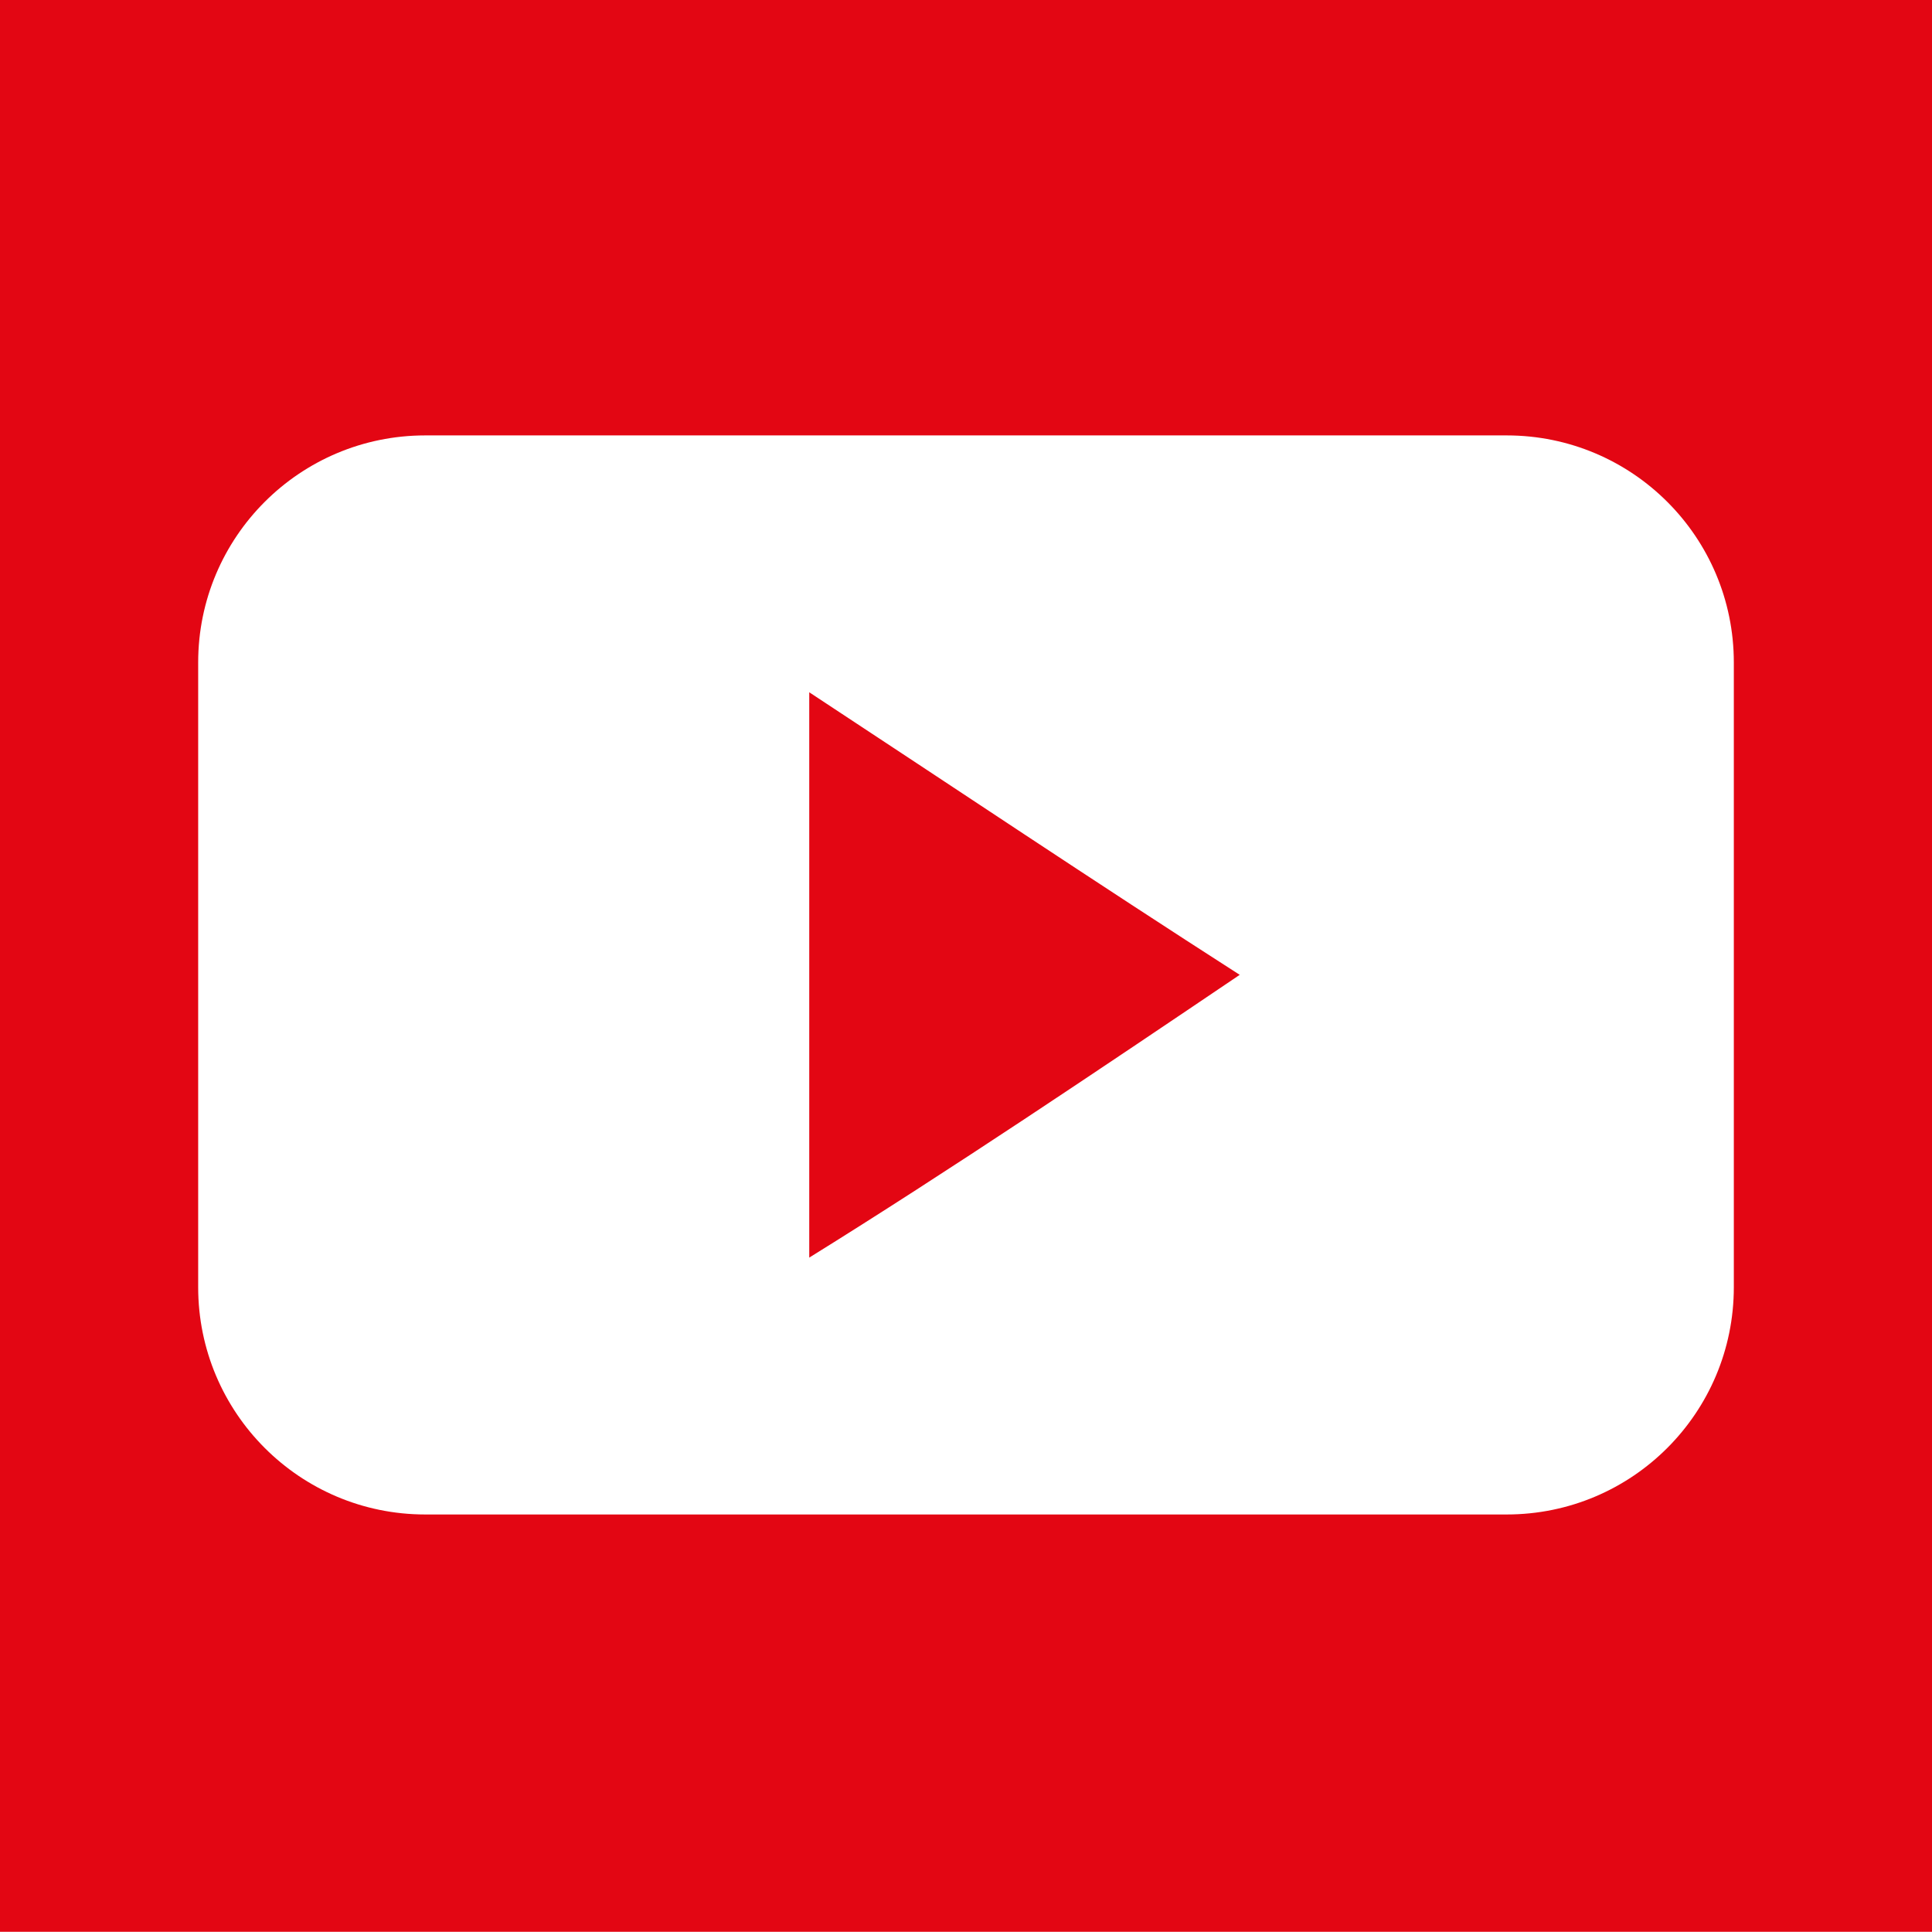 <?xml version="1.0" encoding="utf-8"?>
<!-- Generator: Adobe Illustrator 15.1.0, SVG Export Plug-In . SVG Version: 6.00 Build 0)  -->
<!DOCTYPE svg PUBLIC "-//W3C//DTD SVG 1.1//EN" "http://www.w3.org/Graphics/SVG/1.1/DTD/svg11.dtd">
<svg version="1.1" id="Layer_1" xmlns="http://www.w3.org/2000/svg" xmlns:xlink="http://www.w3.org/1999/xlink" x="0px" y="0px"
	 width="18.796px" height="18.794px" viewBox="0 0 18.796 18.794" enable-background="new 0 0 18.796 18.794" xml:space="preserve">
<g>
	<g>
		<path fill="#E30613" d="M0,0v18.794h18.796V0H0z M16.868,12.523c0,1.221-0.988,2.211-2.21,2.211H4.137
			c-1.22,0-2.209-0.99-2.209-2.211V6.445c0-1.22,0.989-2.209,2.209-2.209h10.521c1.222,0,2.21,0.989,2.21,2.209V12.523z"/>
	</g>
	<g id="oqqLOt_1_">
		<g>
			<path fill-rule="evenodd" clip-rule="evenodd" fill="#E30613" d="M7.873,6.735c1.396,0.918,2.779,1.845,4.188,2.749
				c-1.371,0.926-2.822,1.903-4.188,2.751C7.873,10.401,7.873,8.568,7.873,6.735z"/>
		</g>
	</g>
</g>
</svg>
